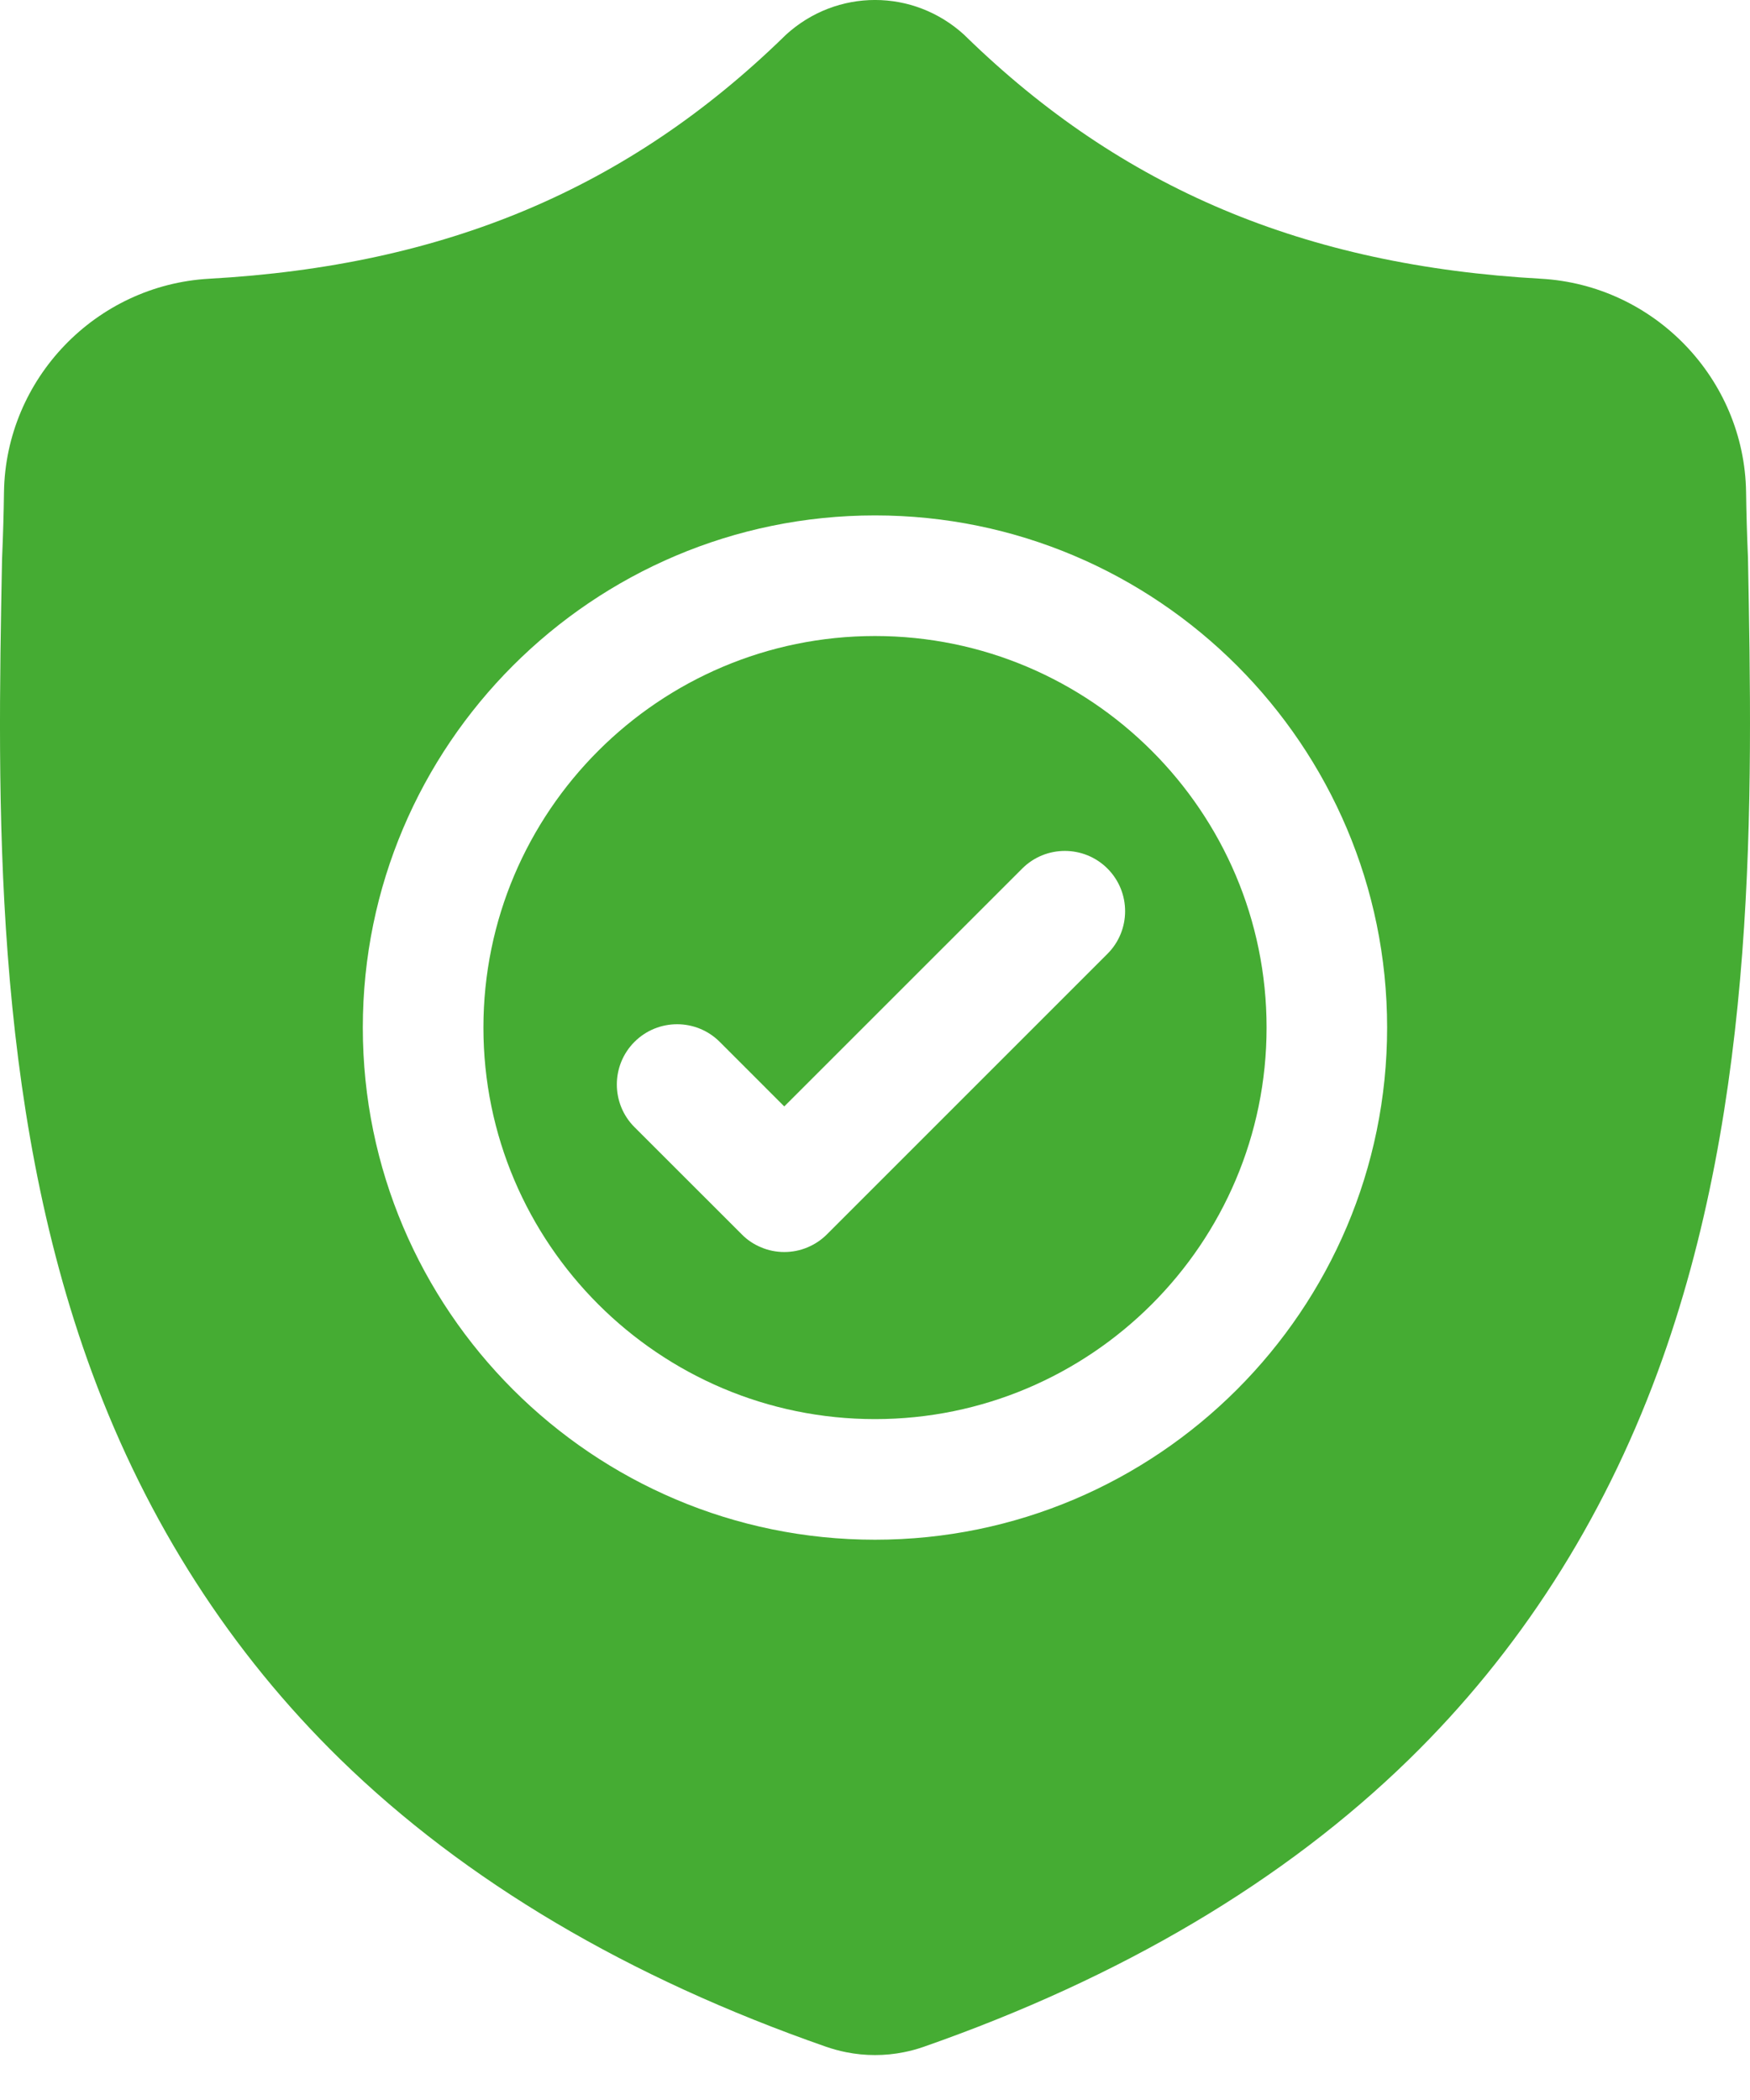 <?xml version="1.0" encoding="UTF-8"?> <svg xmlns="http://www.w3.org/2000/svg" width="25" height="30" viewBox="0 0 25 30" fill="none"><path d="M12.5 9.086C9.416 9.086 6.906 11.595 6.906 14.68C6.906 17.764 9.416 20.273 12.5 20.273C15.584 20.273 18.094 17.764 18.094 14.68C18.094 11.595 15.584 9.086 12.5 9.086ZM15.821 13.626L11.814 17.633C11.734 17.713 11.639 17.777 11.534 17.82C11.43 17.864 11.318 17.886 11.204 17.886C11.091 17.886 10.979 17.864 10.875 17.82C10.77 17.777 10.675 17.714 10.596 17.633L9.064 16.102C8.728 15.766 8.728 15.22 9.064 14.884C9.4 14.548 9.946 14.548 10.282 14.884L11.204 15.806L14.603 12.408C14.939 12.072 15.485 12.072 15.821 12.408C16.157 12.744 16.157 13.29 15.821 13.626Z" fill="#45AC33"></path><path d="M24.971 7.966L24.97 7.943C24.957 7.639 24.948 7.335 24.944 7.03C24.92 5.412 23.633 4.073 22.014 3.982C18.638 3.794 16.027 2.693 13.796 0.519L13.777 0.5C13.049 -0.167 11.952 -0.167 11.224 0.5L11.205 0.519C8.973 2.693 6.362 3.794 2.987 3.982C1.368 4.073 0.081 5.412 0.057 7.031C0.053 7.335 0.044 7.639 0.031 7.943L0.029 7.996C-0.036 11.438 -0.118 15.722 1.315 19.61C2.103 21.748 3.297 23.606 4.862 25.134C6.645 26.874 8.98 28.256 11.803 29.24C11.896 29.272 11.991 29.298 12.087 29.317C12.224 29.345 12.362 29.358 12.5 29.358C12.638 29.358 12.777 29.345 12.913 29.317C13.01 29.298 13.106 29.272 13.199 29.239C16.018 28.253 18.351 26.871 20.132 25.131C21.697 23.603 22.89 21.744 23.679 19.606C25.118 15.706 25.036 11.414 24.971 7.966ZM12.5 21.996C8.465 21.996 5.183 18.714 5.183 14.68C5.183 10.645 8.465 7.363 12.5 7.363C16.534 7.363 19.816 10.645 19.816 14.68C19.816 18.714 16.534 21.996 12.5 21.996Z" fill="#45AC33"></path></svg> 